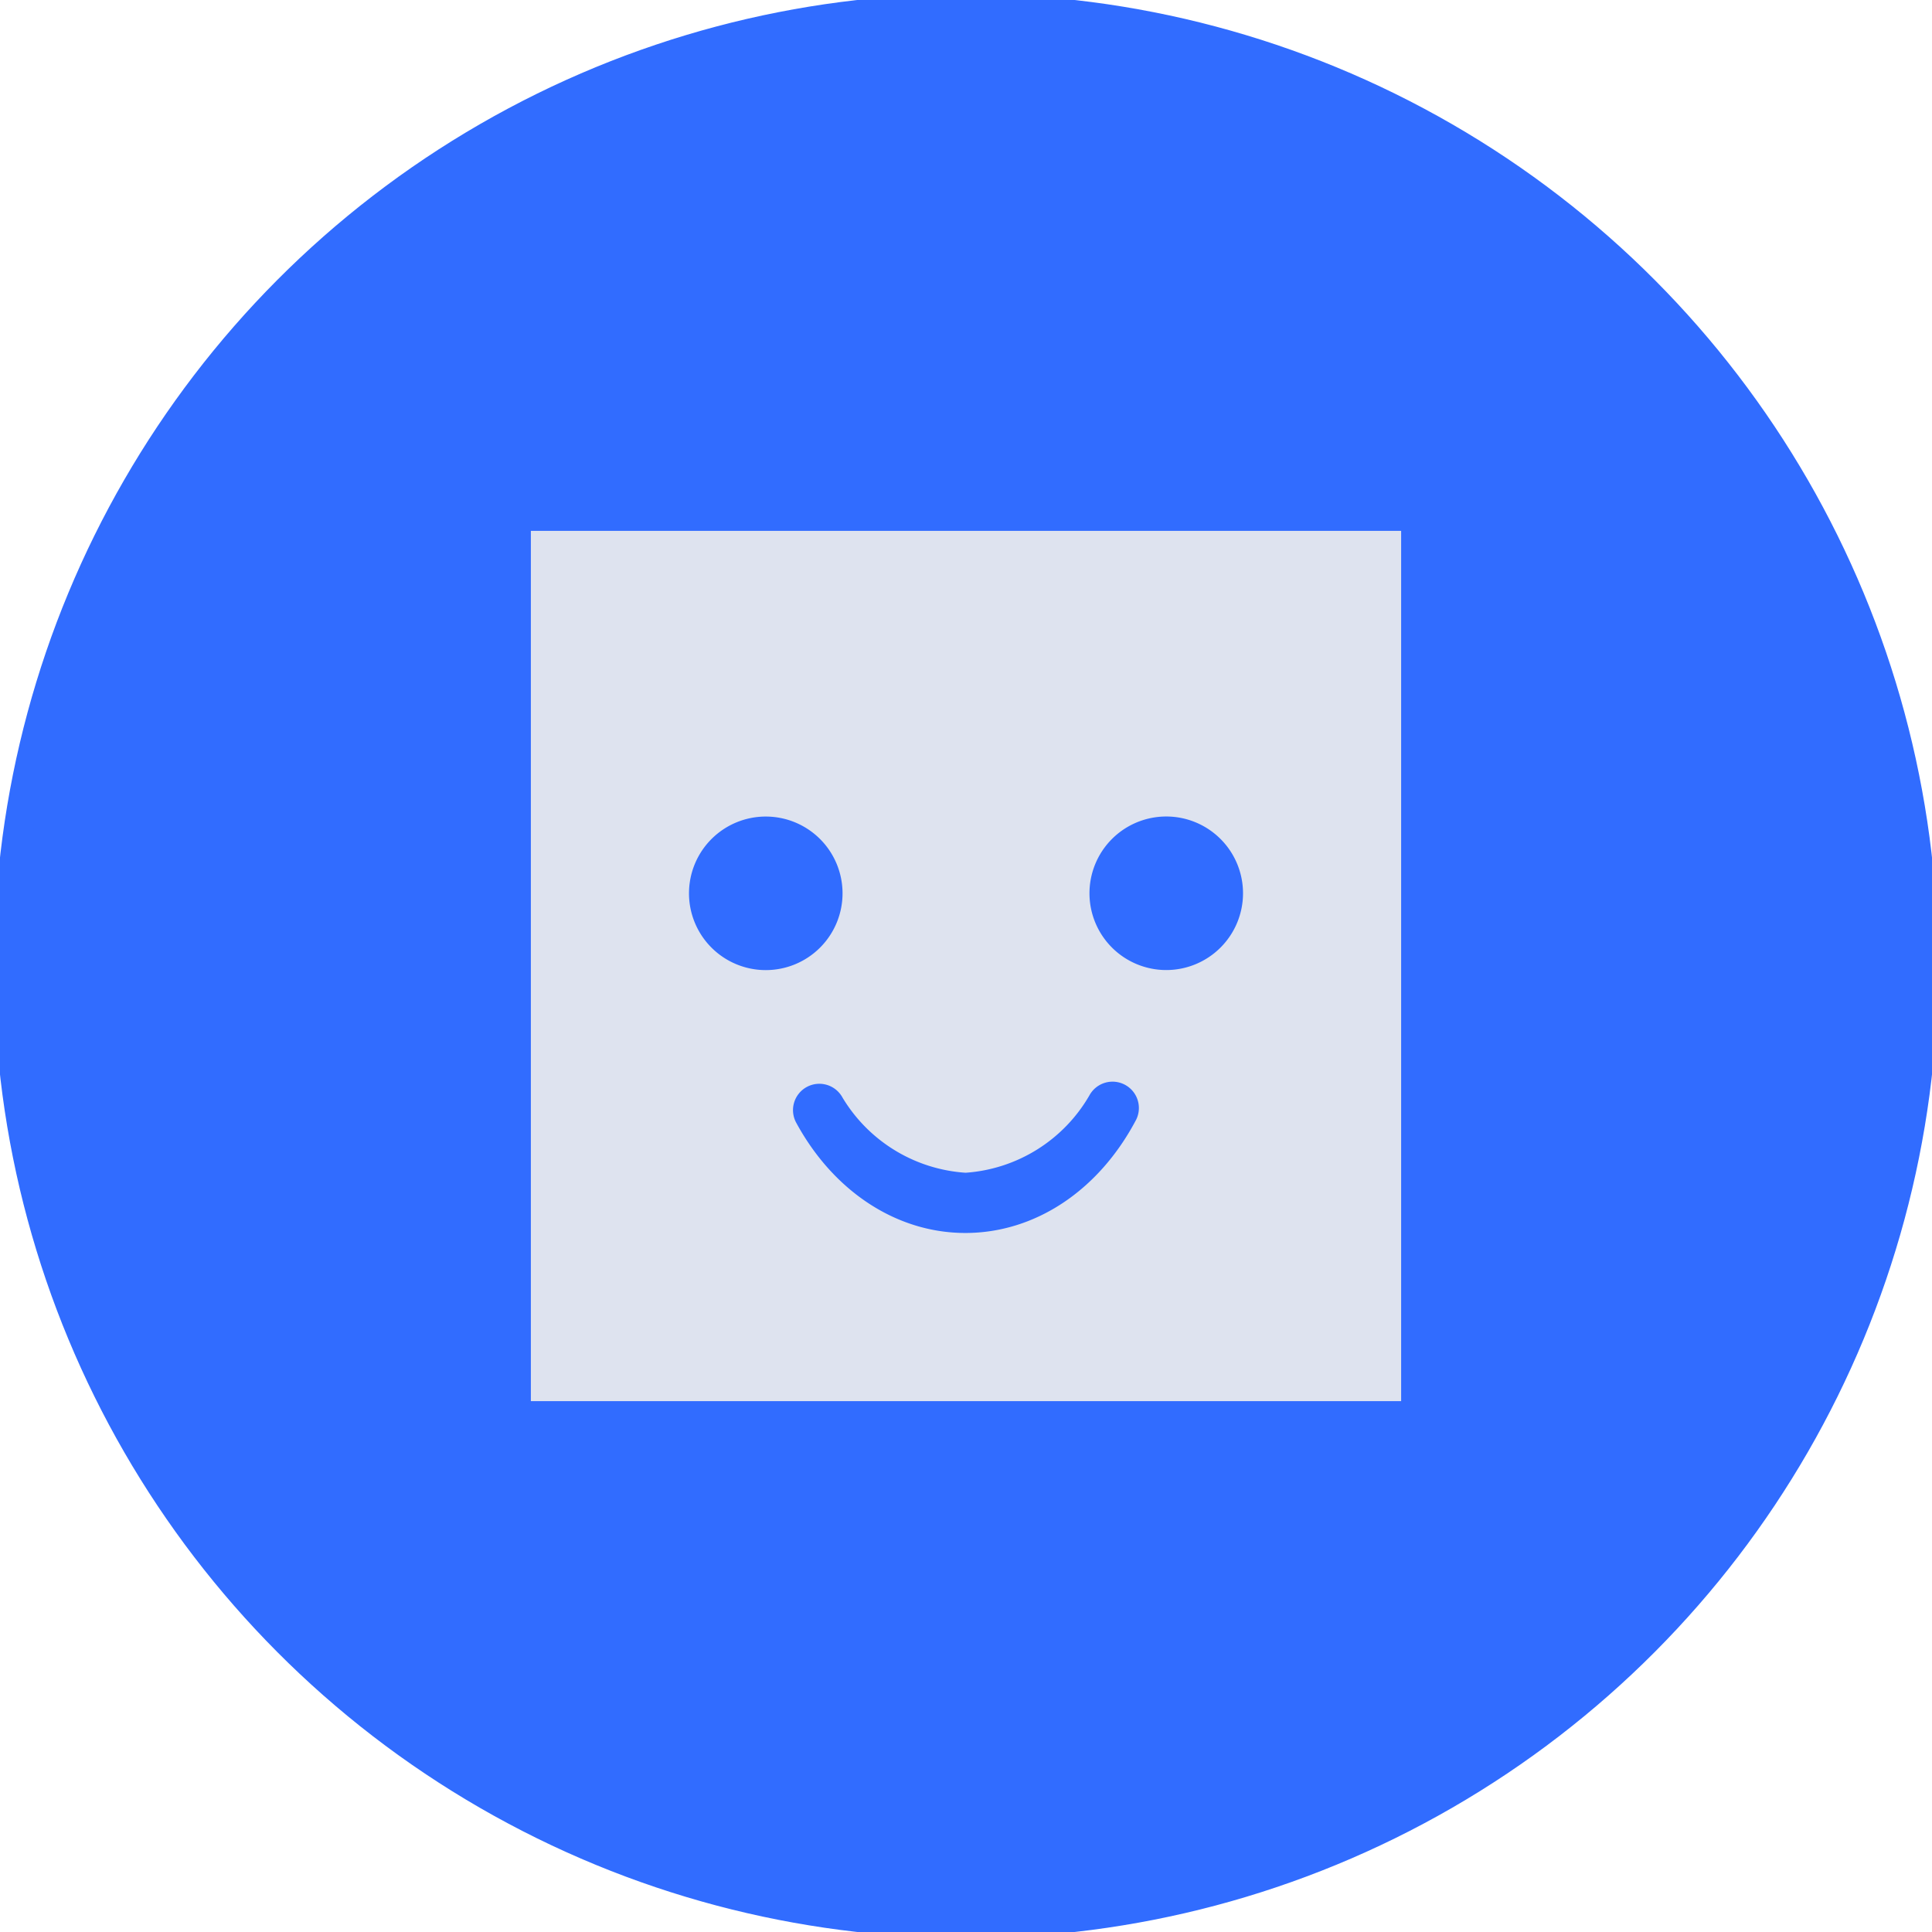 <svg xmlns="http://www.w3.org/2000/svg" xmlns:xlink="http://www.w3.org/1999/xlink" width="106.524" height="106.524" viewBox="0 0 106.524 106.524">
  <defs>
    <clipPath id="clip-path">
      <rect id="Rectangle_108" data-name="Rectangle 108" width="106.524" height="106.524" fill="none"/>
    </clipPath>
  </defs>
  <g id="Groupe_75407" data-name="Groupe 75407" clip-path="url(#clip-path)">
    <path id="Tracé_45" data-name="Tracé 45" d="M106.387,53.6A52.789,52.789,0,1,1,53.6.808,52.788,52.788,0,0,1,106.387,53.6" transform="translate(-0.335 -0.335)" fill="#316cff"/>
    <ellipse id="Ellipse_7" data-name="Ellipse 7" cx="52.789" cy="52.789" rx="52.789" ry="52.789" transform="translate(0.473 0.473)" fill="none" stroke="#316cff" stroke-miterlimit="10" stroke-width="1.617"/>
    <path id="Tracé_46" data-name="Tracé 46" d="M49.993,97.977H97.977V49.993H49.993Zm8.719-28a4.233,4.233,0,1,1,4.233,4.234,4.233,4.233,0,0,1-4.233-4.234M83.355,82.481c-2.06,3.9-5.576,6.224-9.405,6.224-3.772,0-7.259-2.273-9.327-6.08a1.452,1.452,0,1,1,2.552-1.387,8.578,8.578,0,0,0,6.787,4.146,8.568,8.568,0,0,0,6.825-4.261,1.453,1.453,0,0,1,2.569,1.358m1.669-8.273a4.233,4.233,0,1,1,4.234-4.234,4.234,4.234,0,0,1-4.234,4.234" transform="translate(-20.723 -20.723)" fill="#dee3ef"/>
  </g>
</svg>
